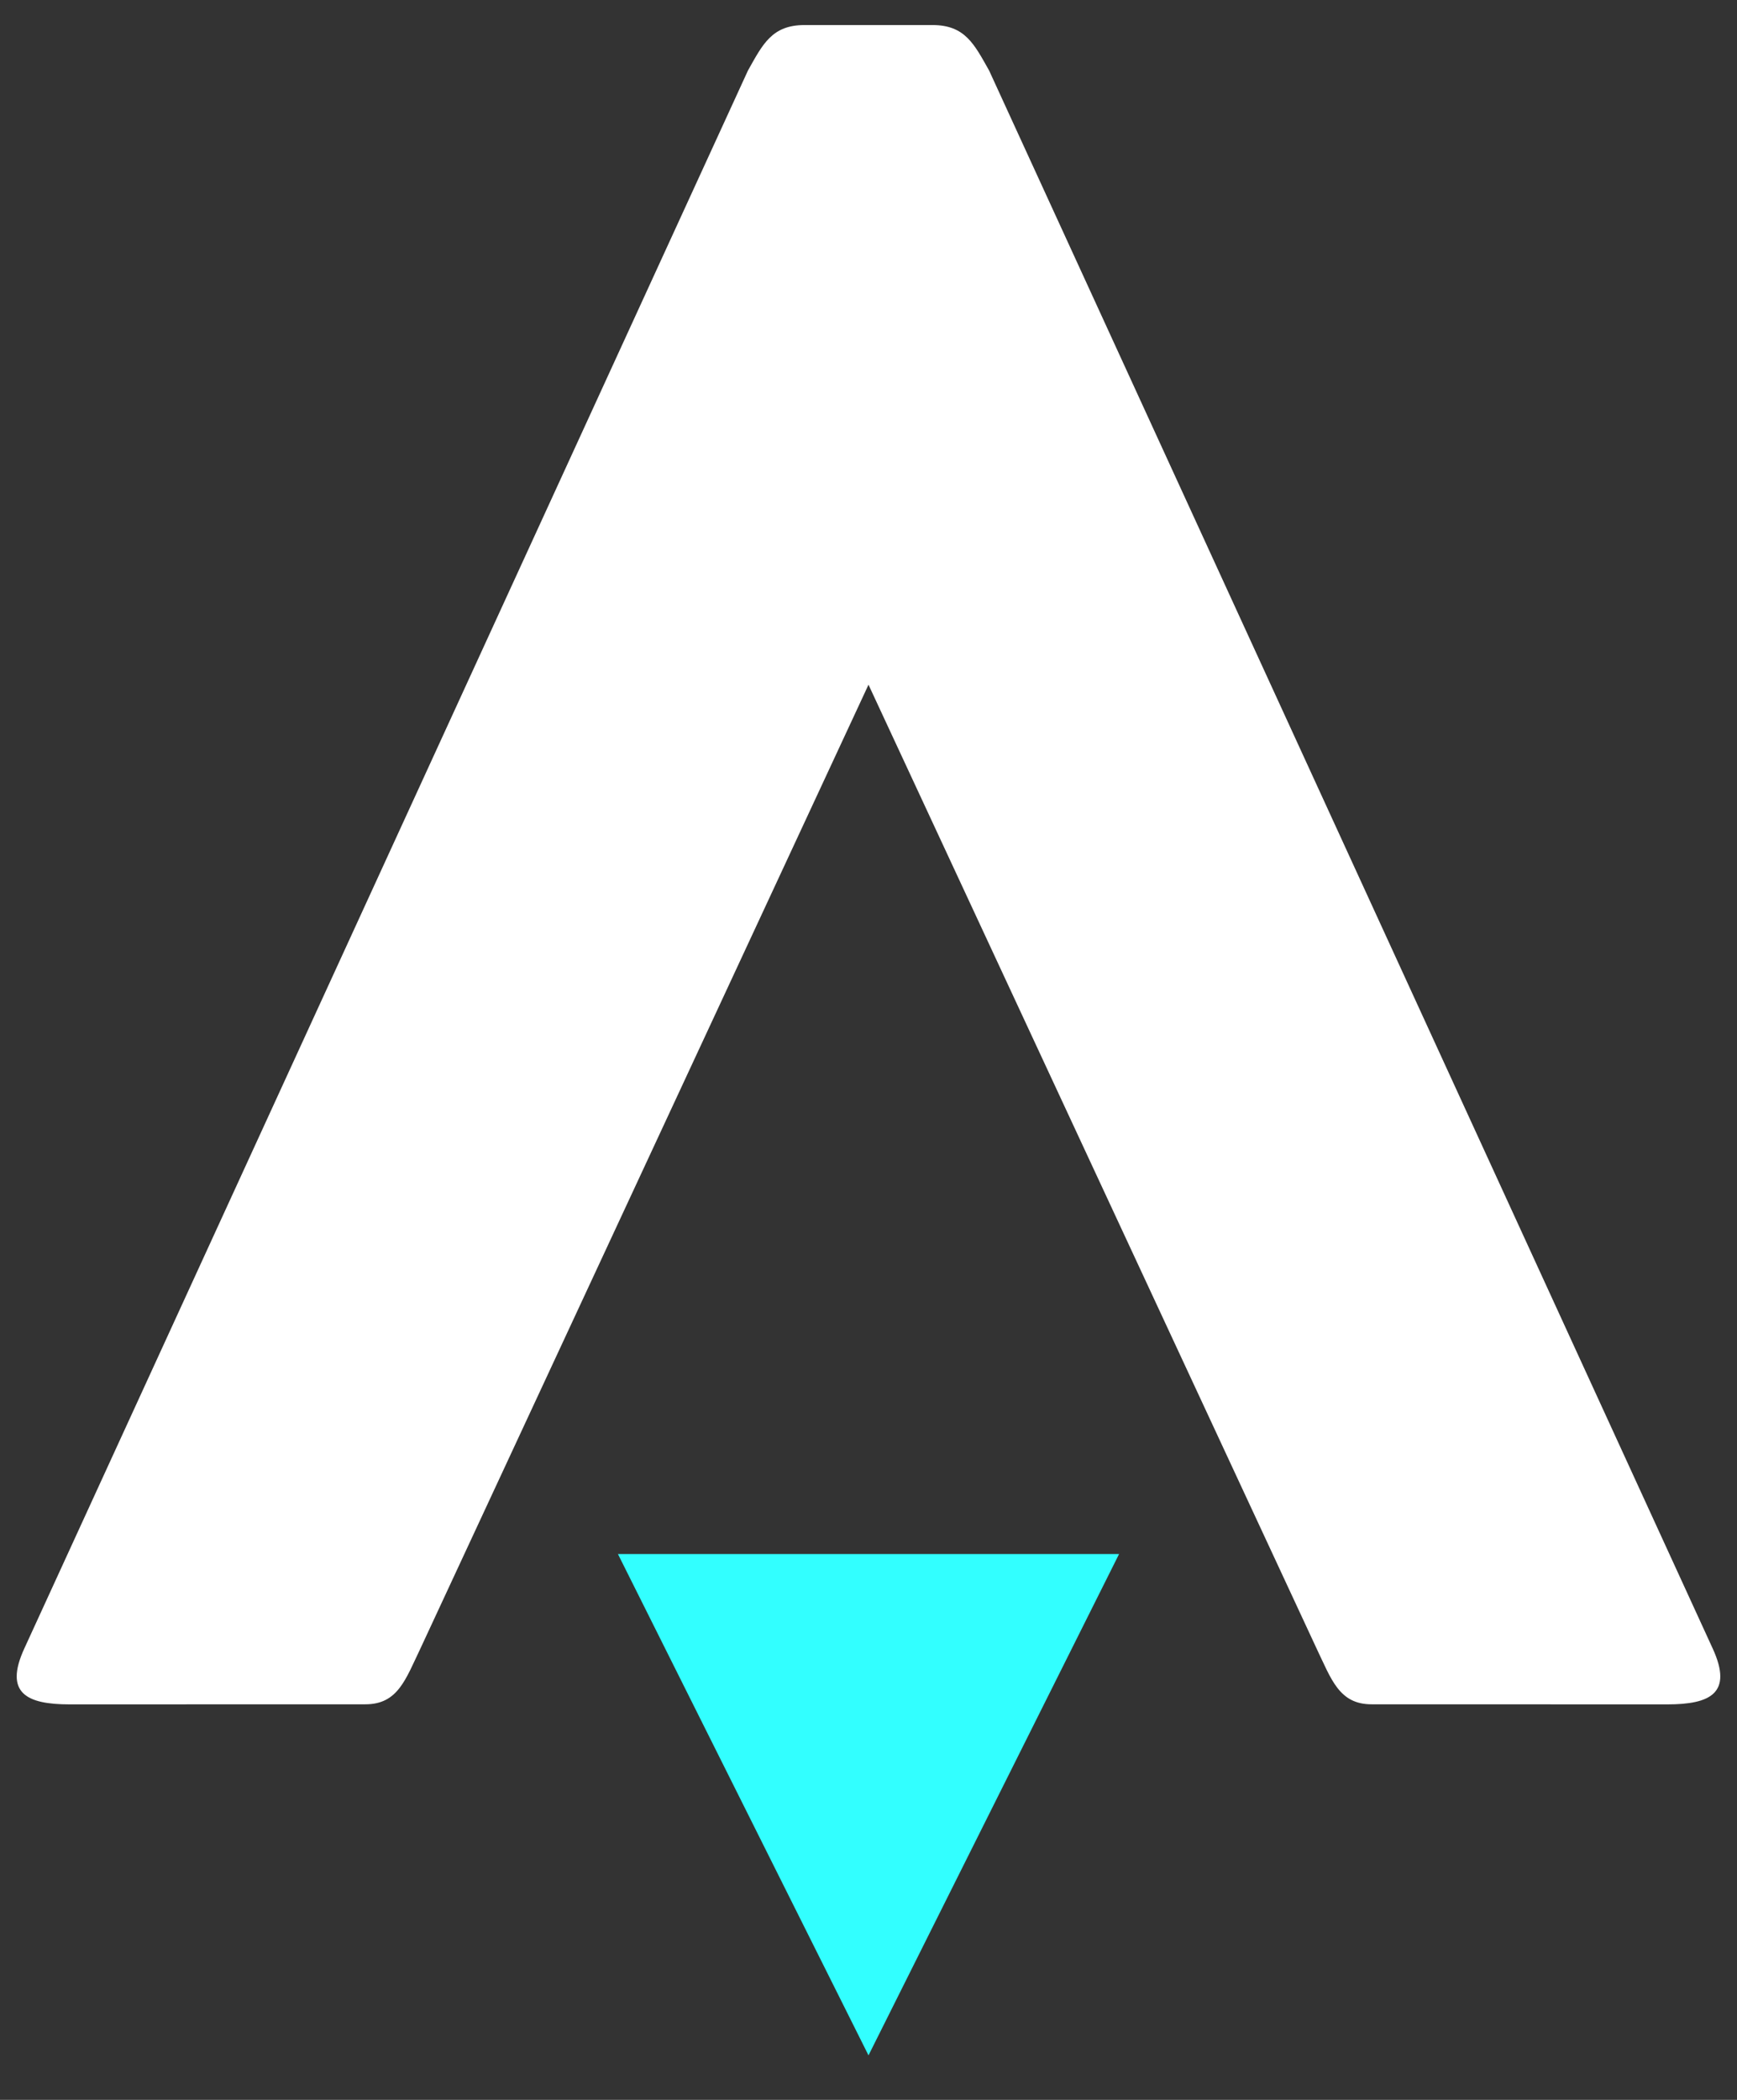 <?xml version="1.0" encoding="UTF-8"?>
<svg width="24px" height="29px" viewBox="0 0 24 29" version="1.1" xmlns="http://www.w3.org/2000/svg" xmlns:xlink="http://www.w3.org/1999/xlink">
    <rect x="0" y="0" width="24" height="29" fill="#333333" stroke="none"/>
    <title>Icon</title>
    <defs>
        <path d="M12,9.456 L5.81,22.764 C5.605,23.19 5.499,23.537 5.049,23.537 L0.96,23.538 C0.374,23.538 0.051,23.386 0.336,22.766 L10.334,0.975 C10.538,0.612 10.665,0.346 11.115,0.346 L12.885,0.346 C13.335,0.346 13.462,0.612 13.667,0.975 L23.664,22.766 C23.949,23.386 23.626,23.538 23.04,23.538 L18.951,23.537 C18.501,23.537 18.395,23.19 18.19,22.764 L12,9.456 L12,9.456 Z" id="path-1"></path>
    </defs>
    <g id="Icon" stroke="none" stroke-width="1" fill="none" fill-rule="evenodd">
        <polygon id="Clip-2" fill="#32FFFF" points="12 28.385 8.538 21.462 15.462 21.462"></polygon>
        <mask id="mask-2" fill="white">
            <use xlink:href="#path-1"></use>
        </mask>
        <use id="Clip-5" fill="#FFFFFF" xlink:href="#path-1"></use>
    </g>
</svg>